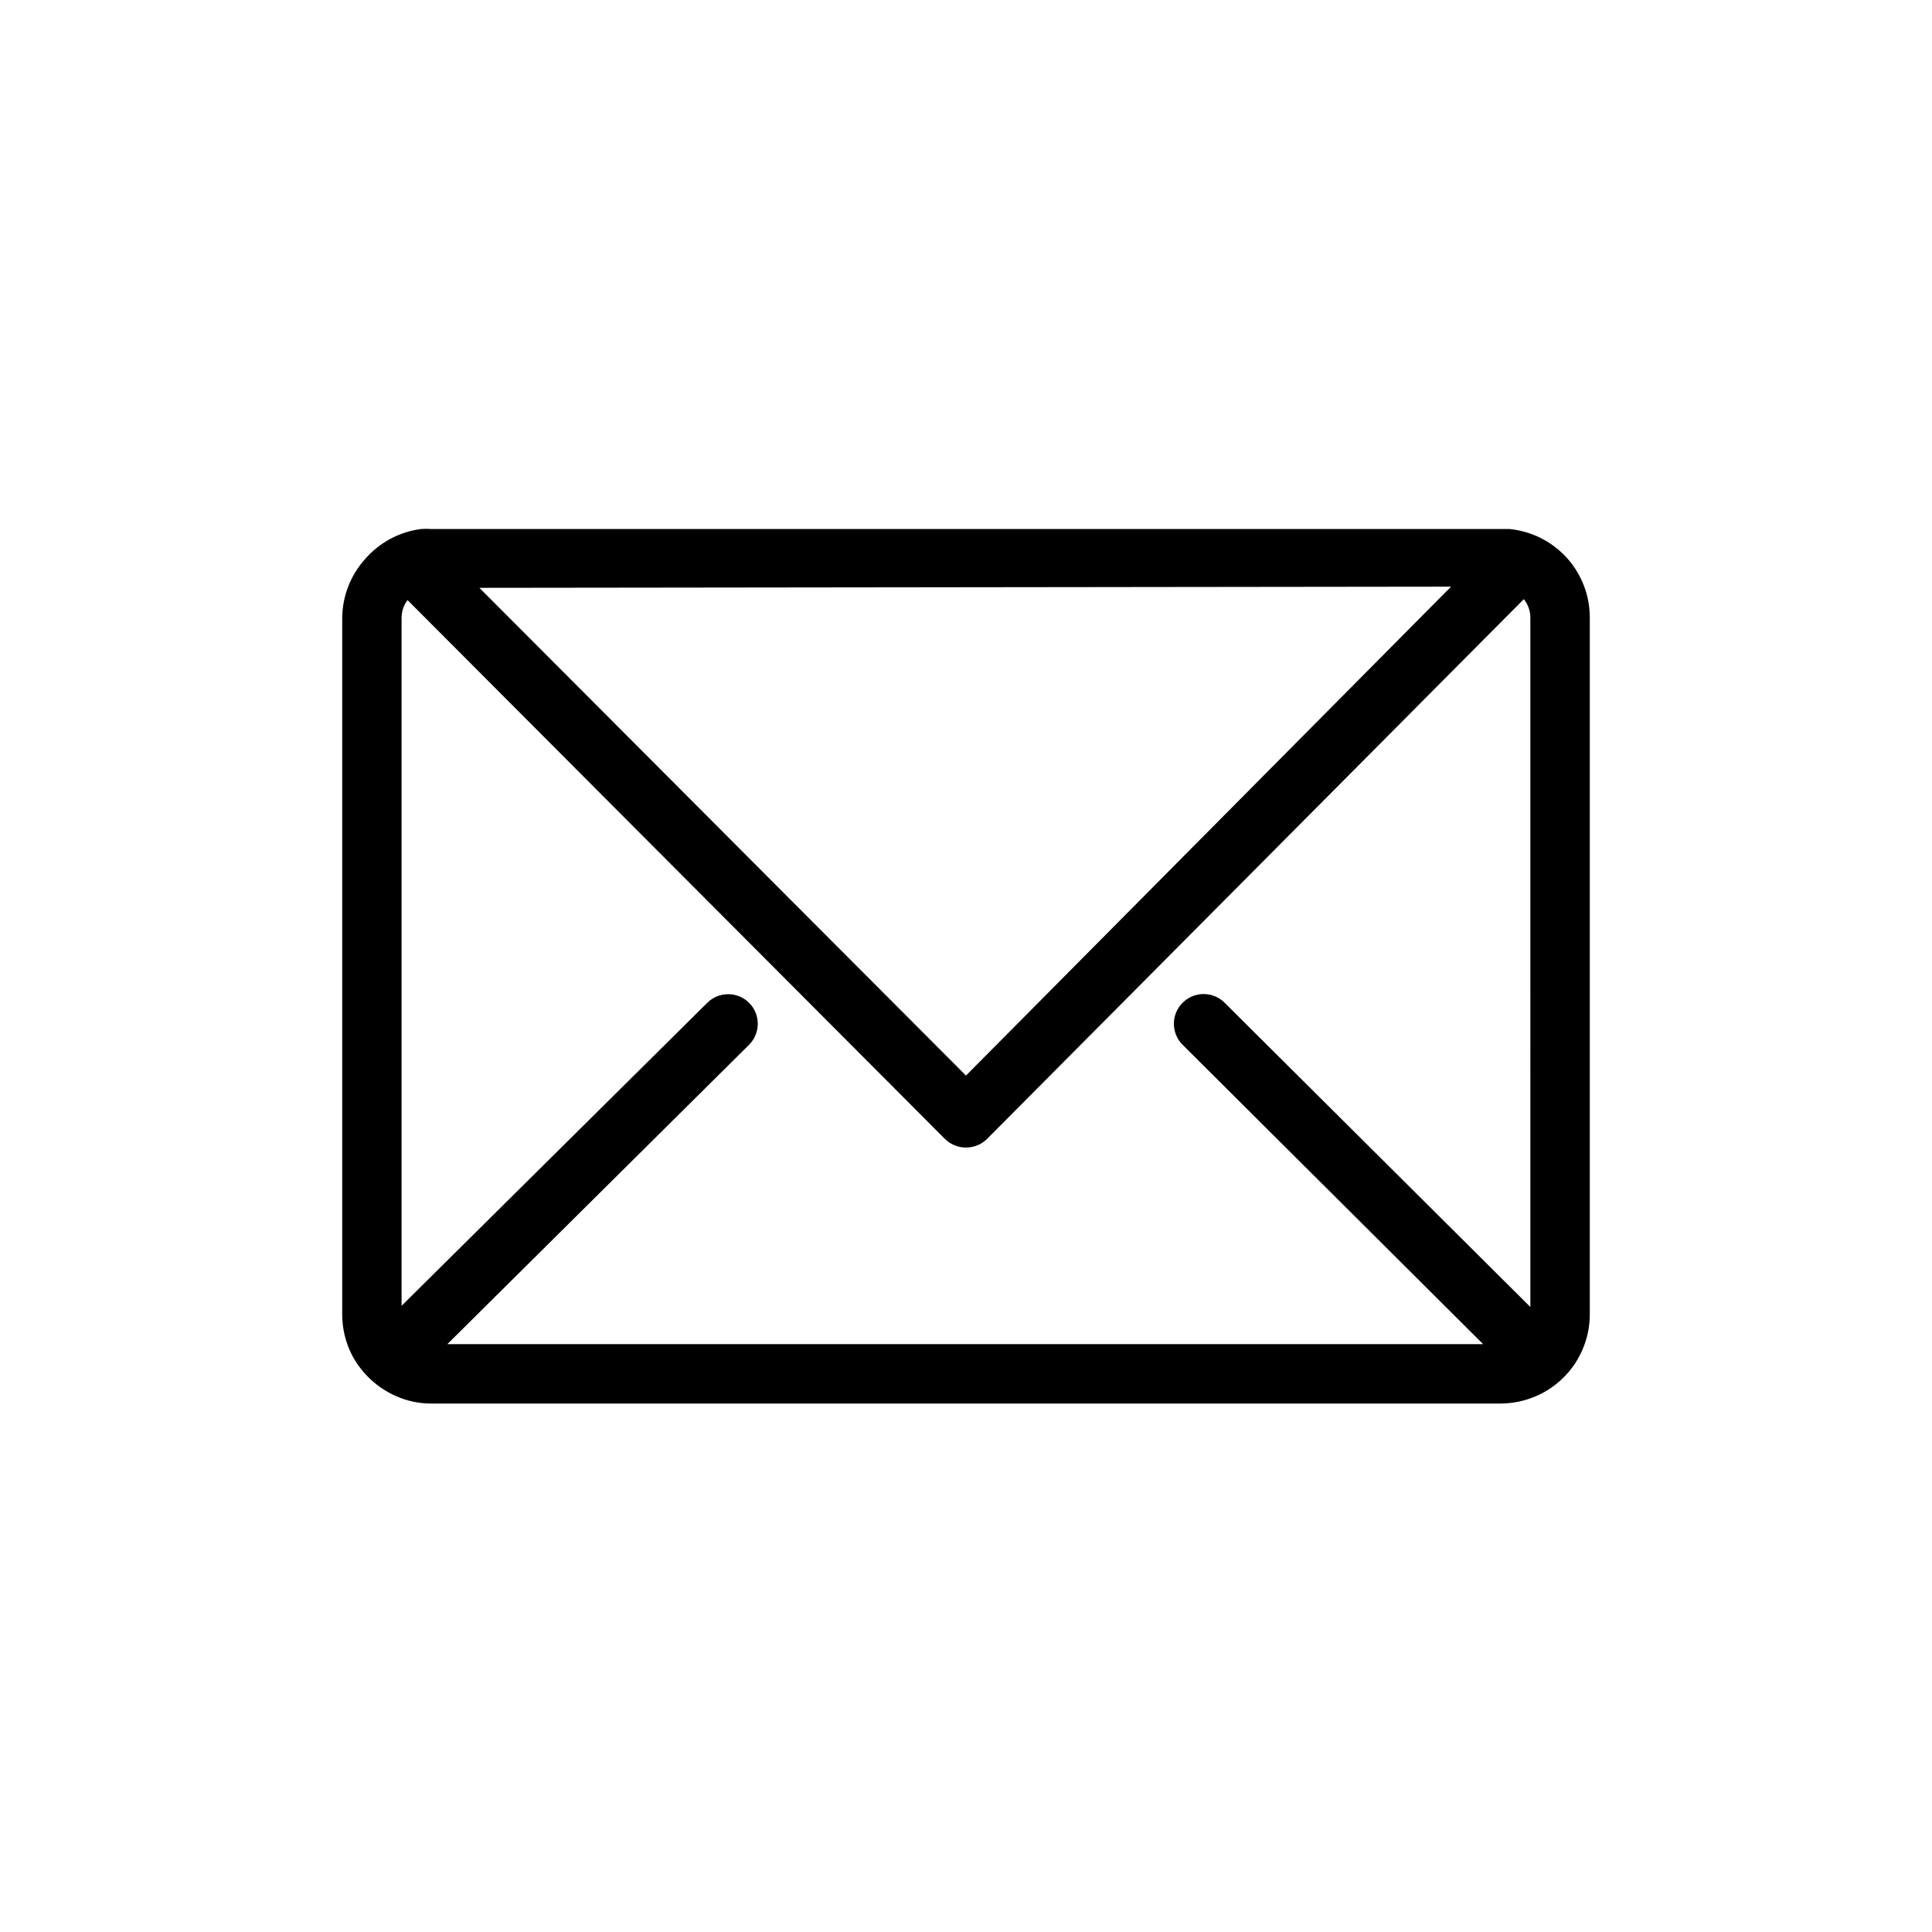 <?xml version="1.0" encoding="UTF-8"?>
<!-- The Best Svg Icon site in the world: iconSvg.co, Visit us! https://iconsvg.co -->
<svg fill="#000000" width="800px" height="800px" version="1.1" viewBox="144 144 512 512" xmlns="http://www.w3.org/2000/svg">
 <path d="m559.01 291.6c-3.918-4.207-9.234-6.836-14.957-7.402h-285.75c-0.914-0.078-1.836-0.078-2.754 0-5.703 0.746-10.938 3.547-14.719 7.875-3.922 4.309-6.106 9.918-6.141 15.742v184.52c-0.004 3.75 0.887 7.449 2.598 10.785 2.523 4.777 6.566 8.57 11.492 10.785 2.988 1.363 6.238 2.062 9.523 2.047h283.39c3.164-0.02 6.293-0.66 9.211-1.891 4.266-1.805 7.91-4.832 10.473-8.695 2.559-3.863 3.93-8.395 3.934-13.031v-184.68c0-5.957-2.25-11.691-6.301-16.059zm-30.465 7.871-128.55 129.57-128.95-129.26zm21.02 190.9-81.004-80.609c-1.477-1.492-3.488-2.332-5.586-2.332-2.102 0-4.113 0.84-5.59 2.332-3.055 3.07-3.055 8.027 0 11.098l79.664 79.352h-274.5l79.977-79.352c3.055-3.07 3.055-8.027 0-11.098-3.07-3.055-8.027-3.055-11.098 0l-81.004 80.293v-182.39c0.016-1.676 0.57-3.305 1.574-4.644l142.41 142.8c1.484 1.477 3.496 2.297 5.59 2.285 2.09 0.012 4.102-0.809 5.586-2.285l142.25-143.04c1.109 1.387 1.723 3.106 1.73 4.883z"/>
</svg>
